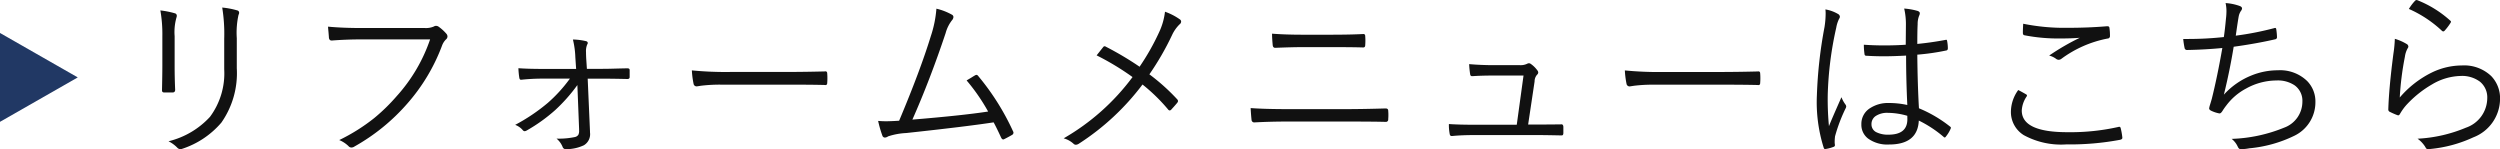 <svg xmlns="http://www.w3.org/2000/svg" width="225.084" height="13.43" viewBox="0 0 225.084 13.43">
  <g id="グループ_47204" data-name="グループ 47204" transform="translate(-779 -1037.031)">
    <path id="パス_123437" data-name="パス 123437" d="M4.438-12.031a7.816,7.816,0,0,1,1.3.258.222.222,0,0,1,.18.227.462.462,0,0,1-.031.156,4.811,4.811,0,0,0-.164,1.68v2.7q0,1.07.047,2.117,0,.25-.234.25h-.75q-.2,0-.2-.187v-.047q.031-1.43.031-2.2V-9.711A12.291,12.291,0,0,0,4.438-12.031ZM5.172-.25a7.464,7.464,0,0,0,3.734-2.2,6.572,6.572,0,0,0,1.281-4.289v-2.75a14.72,14.72,0,0,0-.18-2.8,7.272,7.272,0,0,1,1.359.258.21.21,0,0,1,.164.211.4.4,0,0,1-.055.188,7.46,7.46,0,0,0-.156,2.1v2.7A7.75,7.75,0,0,1,9.93-1.93,7.84,7.84,0,0,1,6.422.422a.574.574,0,0,1-.187.039A.4.4,0,0,1,5.977.344,2.91,2.91,0,0,0,5.172-.25ZM19.534-10.57q1.32.125,3.07.125h5.664a1.781,1.781,0,0,0,.8-.141.342.342,0,0,1,.188-.055.413.413,0,0,1,.227.07,3.9,3.9,0,0,1,.719.656.386.386,0,0,1,.086.227.348.348,0,0,1-.133.266,1.523,1.523,0,0,0-.352.547,16.789,16.789,0,0,1-3.141,5.242A17.913,17.913,0,0,1,21.917.219a.494.494,0,0,1-.273.094.34.34,0,0,1-.266-.125,2.646,2.646,0,0,0-.836-.547A16.757,16.757,0,0,0,23.7-2.344a16.862,16.862,0,0,0,2.016-1.969,14.693,14.693,0,0,0,3.008-5.109H22.589q-1.391,0-2.687.1h-.055q-.2,0-.234-.258,0-.062-.039-.516Q19.542-10.422,19.534-10.57ZM41.983-5.312a14.814,14.814,0,0,1-2,2.258A14.945,14.945,0,0,1,37.42-1.219a.48.48,0,0,1-.187.063.236.236,0,0,1-.164-.094,1.654,1.654,0,0,0-.687-.477,16.638,16.638,0,0,0,2.945-1.984,13.162,13.162,0,0,0,1.984-2.18H38.827a18.525,18.525,0,0,0-1.883.1H36.9q-.125,0-.148-.2a7.064,7.064,0,0,1-.078-.836q.9.063,2.141.063h3.055L41.8-7.812a7.743,7.743,0,0,0-.219-1.6,5.565,5.565,0,0,1,1.18.148q.156.039.156.172a.208.208,0,0,1-.047.125,1.526,1.526,0,0,0-.109.688q0,.227.016.547l.063.961h1.4q.484,0,1.219-.023.9-.023,1.031-.023.2,0,.2.156v.625q0,.18-.2.18-1.391-.031-2.234-.031H42.912l.2,4.578q.008.141.008.266A1.159,1.159,0,0,1,42.569.109a3.743,3.743,0,0,1-1.594.352A.3.3,0,0,1,40.67.3a1.889,1.889,0,0,0-.562-.789,7.016,7.016,0,0,0,1.648-.141.5.5,0,0,0,.313-.2.752.752,0,0,0,.07-.383v-.125Zm10.308-1.32a31.291,31.291,0,0,0,3.539.141h4.906q1.68,0,3.508-.047a.669.669,0,0,1,.07-.008q.164,0,.164.2.016.164.016.414t-.016.422q0,.2-.164.2a.29.29,0,0,1-.07-.008q-1.2-.031-3.461-.031h-5.9a14.316,14.316,0,0,0-1.727.094q-.117.016-.312.047a1.23,1.23,0,0,1-.125.016.275.275,0,0,1-.273-.227A7.967,7.967,0,0,1,52.291-6.633Zm22.019-5.555a5.31,5.31,0,0,1,1.422.555.239.239,0,0,1,.109.2.472.472,0,0,1-.125.281,3.265,3.265,0,0,0-.578,1.164Q73.723-5.758,72.145-2.2q4.469-.367,6.82-.727a17.261,17.261,0,0,0-1.937-2.8q.1-.062.406-.242.219-.141.344-.211a.315.315,0,0,1,.141-.047q.086,0,.18.133a22.087,22.087,0,0,1,3.109,4.945.275.275,0,0,1,.039.133.238.238,0,0,1-.117.188q-.32.188-.711.383a.207.207,0,0,1-.1.031q-.1,0-.187-.172-.422-.914-.672-1.367-2.5.383-7.867.961a6.116,6.116,0,0,0-1.633.3.574.574,0,0,1-.289.109.246.246,0,0,1-.227-.172,10.166,10.166,0,0,1-.383-1.328q.352.031.719.031.43,0,1.172-.047,1.9-4.508,2.859-7.633A10.24,10.24,0,0,0,74.309-12.187ZM92.6-6.961a21.025,21.025,0,0,0,1.75-3.086,5.949,5.949,0,0,0,.539-1.867,5.477,5.477,0,0,1,1.336.688.248.248,0,0,1,.117.2.313.313,0,0,1-.133.242,3.3,3.3,0,0,0-.687.977,24.67,24.67,0,0,1-2.039,3.531,18.16,18.16,0,0,1,2.5,2.242.275.275,0,0,1,.078.164A.264.264,0,0,1,96-3.727q-.133.172-.547.625a.216.216,0,0,1-.141.078.21.21,0,0,1-.148-.094,15.949,15.949,0,0,0-2.3-2.242A22.169,22.169,0,0,1,87.133-.031a.545.545,0,0,1-.266.094.282.282,0,0,1-.2-.078,2.2,2.2,0,0,0-.9-.5,20.344,20.344,0,0,0,6.2-5.516,23.835,23.835,0,0,0-3.234-1.953q.594-.75.609-.766a.158.158,0,0,1,.109-.055.325.325,0,0,1,.141.055A28.349,28.349,0,0,1,92.6-6.961Zm11.925-2.977q1.187.094,2.75.094h2.578q1.734,0,2.891-.062.172,0,.172.188.016.2.016.406t-.016.406q0,.211-.187.211-.9-.031-2.844-.031h-2.594q-.914,0-2.477.063-.2,0-.227-.242Q104.527-9.539,104.527-9.937Zm-1.922,6.7q1.289.094,3.313.094h5.219q1.57,0,3.617-.062.234,0,.234.211.016.172.016.375t-.016.383a.211.211,0,0,1-.234.242q-1.023-.031-3.57-.031h-5.266q-1.547,0-2.977.078a.24.24,0,0,1-.258-.227Q102.628-2.672,102.6-3.242Zm24.98,1.484h.883l2.031-.016a.634.634,0,0,1,.078-.008q.164,0,.18.219v.57a.359.359,0,0,1-.047.18.3.3,0,0,1-.18.031q-1.5-.031-2.156-.031h-5.586q-1.187,0-2.047.086h-.047q-.156,0-.18-.242a4.15,4.15,0,0,1-.062-.836q.9.063,2.289.063h3.82l.609-4.43h-2.7q-1.078,0-1.875.055h-.062q-.156,0-.172-.2a8.261,8.261,0,0,1-.086-.883q1.078.094,2.242.094h2.336a1.343,1.343,0,0,0,.641-.125.378.378,0,0,1,.164-.047.291.291,0,0,1,.172.063,2.473,2.473,0,0,1,.586.578.317.317,0,0,1,.078.188.268.268,0,0,1-.1.2.9.9,0,0,0-.227.609Zm8.706-4.875a31.291,31.291,0,0,0,3.539.141h4.906q1.68,0,3.508-.047a.669.669,0,0,1,.07-.008q.164,0,.164.2.016.164.016.414t-.016.422q0,.2-.164.2a.29.29,0,0,1-.07-.008q-1.2-.031-3.461-.031h-5.9a14.316,14.316,0,0,0-1.727.094q-.117.016-.312.047a1.229,1.229,0,0,1-.125.016.275.275,0,0,1-.273-.227A7.967,7.967,0,0,1,136.291-6.633Zm25.433,3.117q-.109-2.328-.109-4.453-1.133.063-2.016.063-.8,0-1.555-.047a.149.149,0,0,1-.172-.141,6.132,6.132,0,0,1-.062-.852q.906.063,1.859.063.969,0,1.914-.062l.016-1.836a6.328,6.328,0,0,0-.156-1.422,5.89,5.89,0,0,1,1.227.219q.18.078.18.2a.553.553,0,0,1-.062.227,2.012,2.012,0,0,0-.133.766q-.031.555-.031,1.773,1.219-.117,2.523-.359a.331.331,0,0,1,.078-.016q.07,0,.086.125a3.65,3.65,0,0,1,.063.633q0,.164-.109.2a20.56,20.56,0,0,1-2.641.383q.023,2.648.148,4.828a11.641,11.641,0,0,1,2.813,1.656.126.126,0,0,1,.063.094.358.358,0,0,1-.031.109,2.99,2.99,0,0,1-.43.7.128.128,0,0,1-.1.07.15.15,0,0,1-.094-.055,10.574,10.574,0,0,0-2.234-1.469q-.1,2.156-2.68,2.156a2.95,2.95,0,0,1-1.891-.539,1.55,1.55,0,0,1-.6-1.281A1.659,1.659,0,0,1,158.4-3.25a2.942,2.942,0,0,1,1.648-.445A7.687,7.687,0,0,1,161.723-3.516Zm0,.969a6.417,6.417,0,0,0-1.742-.266,1.853,1.853,0,0,0-1.125.3.868.868,0,0,0-.359.727.778.778,0,0,0,.461.727,2.328,2.328,0,0,0,1.07.211q1.7,0,1.7-1.391Zm-7.375-9.578a3.335,3.335,0,0,1,1.141.414.3.3,0,0,1,.164.242.366.366,0,0,1-.07.188,2.9,2.9,0,0,0-.258.8,30.922,30.922,0,0,0-.766,6.055,25.788,25.788,0,0,0,.109,2.813q.219-.562,1.125-2.609a2.774,2.774,0,0,0,.359.656.329.329,0,0,1,.07.18.422.422,0,0,1-.055.172,14.351,14.351,0,0,0-.953,2.523q-.031.3-.031.484a1.556,1.556,0,0,0,.016.234.492.492,0,0,1,.008.078.156.156,0,0,1-.094.133,3.518,3.518,0,0,1-.719.2.192.192,0,0,1-.07.016q-.086,0-.133-.141a13.646,13.646,0,0,1-.609-4.711,39.956,39.956,0,0,1,.688-6.148,7.942,7.942,0,0,0,.1-1.187A2.984,2.984,0,0,0,154.348-12.125Zm17.363,7.258q.25.125.7.383.086.047.086.109a.178.178,0,0,1-.039.1,2.473,2.473,0,0,0-.43,1.25q0,1.953,4.094,1.953a19.671,19.671,0,0,0,4.594-.469.427.427,0,0,1,.094-.016q.094,0,.125.125a6.026,6.026,0,0,1,.148.836v.039q0,.125-.211.172a24.581,24.581,0,0,1-4.844.414,7.01,7.01,0,0,1-3.82-.836,2.444,2.444,0,0,1-1.156-2.172A3.375,3.375,0,0,1,171.711-4.867Zm.445-5.969a18.69,18.69,0,0,0,4,.367q1.883,0,3.539-.141h.055a.157.157,0,0,1,.172.148,4.893,4.893,0,0,1,.047.719.221.221,0,0,1-.227.242A10.245,10.245,0,0,0,175.6-7.68a.416.416,0,0,1-.25.094.385.385,0,0,1-.2-.062,1.83,1.83,0,0,0-.656-.32,21.177,21.177,0,0,1,2.758-1.6q-.719.063-1.734.063a15.838,15.838,0,0,1-3.25-.289q-.141-.023-.141-.219Q172.125-10.289,172.156-10.836Zm18.066,1.2q.1-.68.188-1.633a6.051,6.051,0,0,0,.047-.7,3.34,3.34,0,0,0-.078-.727,4.573,4.573,0,0,1,1.3.273q.18.078.18.211a.386.386,0,0,1-.094.219,1.305,1.305,0,0,0-.211.531q-.07.375-.258,1.7a27.192,27.192,0,0,0,3.438-.672.375.375,0,0,1,.109-.023q.086,0,.1.133a5.315,5.315,0,0,1,.063.688.185.185,0,0,1-.156.2q-1.7.391-3.742.672-.359,2.188-.883,4.313A6.725,6.725,0,0,1,192.7-6.172a6.306,6.306,0,0,1,2.375-.469,3.5,3.5,0,0,1,2.648.969,2.628,2.628,0,0,1,.742,1.891,3.345,3.345,0,0,1-1.906,3.039A11.635,11.635,0,0,1,192.511.383a4.055,4.055,0,0,1-.781.078q-.156,0-.258-.227a1.923,1.923,0,0,0-.547-.7,13.606,13.606,0,0,0,4.719-1.008,2.488,2.488,0,0,0,1.648-2.336,1.714,1.714,0,0,0-.687-1.469,2.709,2.709,0,0,0-1.633-.445,5.688,5.688,0,0,0-2.75.727,5.343,5.343,0,0,0-1.773,1.516,5.493,5.493,0,0,0-.367.523q-.133.2-.242.2h-.031a2.927,2.927,0,0,1-.7-.227q-.211-.094-.211-.227a1.672,1.672,0,0,1,.063-.273q.047-.148.109-.359l.07-.242q.5-2.008.945-4.562-1.484.148-3.172.18a.215.215,0,0,1-.227-.18q-.078-.375-.125-.812H187A30.314,30.314,0,0,0,190.222-9.633Zm16.659-2.531a4.171,4.171,0,0,1,.555-.734.22.22,0,0,1,.133-.07.246.246,0,0,1,.094.023,9.772,9.772,0,0,1,2.93,1.82q.078.063.078.109a.266.266,0,0,1-.047.117,4.8,4.8,0,0,1-.523.688.173.173,0,0,1-.125.07.2.2,0,0,1-.133-.07A10.6,10.6,0,0,0,206.881-12.164Zm-1.266,2.688a4.53,4.53,0,0,1,1.055.461.281.281,0,0,1,.164.227.3.3,0,0,1-.07.18,2.166,2.166,0,0,0-.242.75,25.926,25.926,0,0,0-.461,3.664,9.048,9.048,0,0,1,2.891-2.25,6.242,6.242,0,0,1,2.7-.633,3.531,3.531,0,0,1,2.648.961,2.88,2.88,0,0,1,.789,2.094,3.73,3.73,0,0,1-2.4,3.414A11.861,11.861,0,0,1,208.8.445a1.658,1.658,0,0,1-.187.016A.236.236,0,0,1,208.381.3a2.6,2.6,0,0,0-.719-.781,12.926,12.926,0,0,0,4.352-.992,2.828,2.828,0,0,0,1.922-2.641,1.82,1.82,0,0,0-.656-1.5,2.689,2.689,0,0,0-1.758-.516,5.251,5.251,0,0,0-2.555.758,9.823,9.823,0,0,0-2.2,1.734,4.683,4.683,0,0,0-.7.945q-.07.109-.141.109a.43.43,0,0,1-.117-.031q-.273-.1-.656-.289a.224.224,0,0,1-.125-.219q.055-1.914.461-5.023A10.781,10.781,0,0,0,205.616-9.477Z" transform="translate(789 1050)" fill="#111"/>
    <path id="多角形_24" data-name="多角形 24" d="M4,0,8,7H0Z" transform="translate(786 1040) rotate(90)" fill="#213864"/>
  </g>
</svg>
